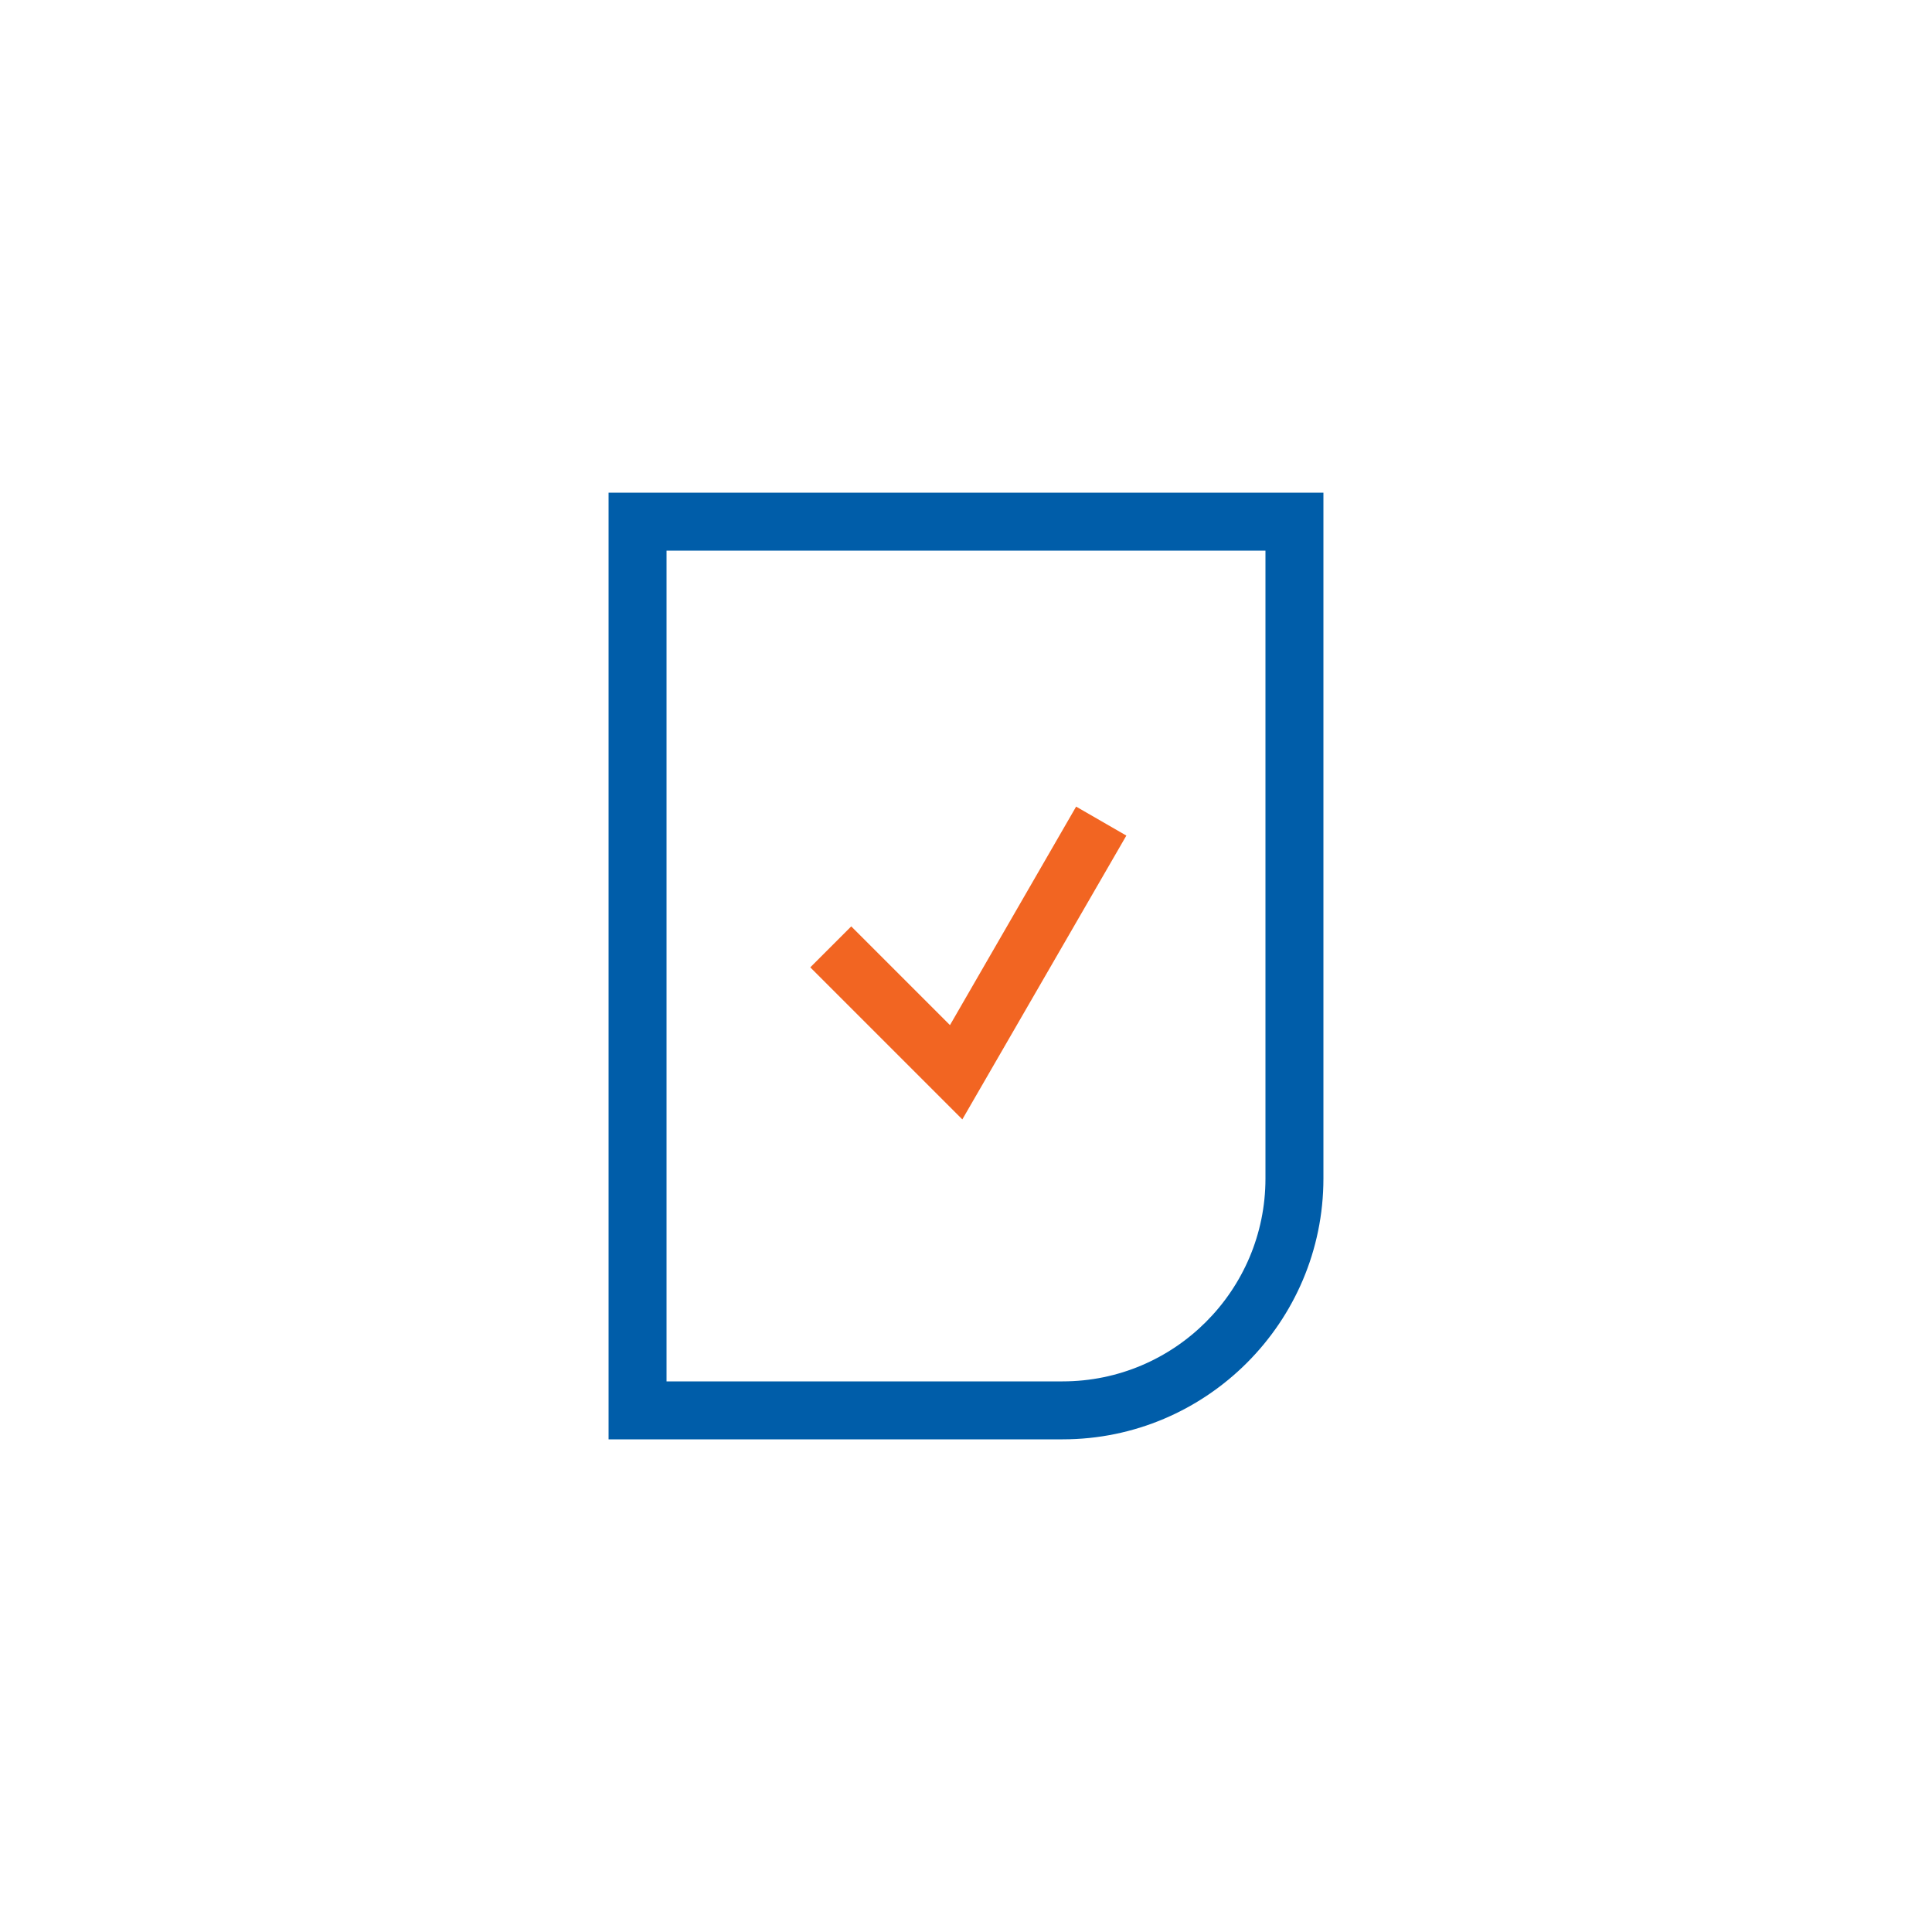 <?xml version="1.0" encoding="utf-8"?>
<!-- Generator: Adobe Illustrator 28.1.0, SVG Export Plug-In . SVG Version: 6.00 Build 0)  -->
<svg version="1.1" id="Layer_1" xmlns="http://www.w3.org/2000/svg" xmlns:xlink="http://www.w3.org/1999/xlink" x="0px" y="0px"
	 viewBox="0 0 100 100" style="enable-background:new 0 0 100 100;" xml:space="preserve">
<style type="text/css">
	.st0{fill:#005DA9;}
	.st1{fill:#F26522;}
	.st2{fill-rule:evenodd;clip-rule:evenodd;fill:#F26522;}
</style>
<g id="File_-_Checked_00000088095260780231107540000002611403269023014053_">
	<g>
		<path class="st0" d="M55,74.5H31.5v-49h37V61C68.5,68.44,62.44,74.5,55,74.5z M34.5,71.5H55c5.79,0,10.5-4.71,10.5-10.5V28.5h-31
			V71.5z"/>
	</g>
	<g>
		<polygon class="st1" points="49.81,57.94 41.94,50.07 44.06,47.95 49.17,53.06 55.7,41.75 58.3,43.25 		"/>
	</g>
</g>
</svg>
